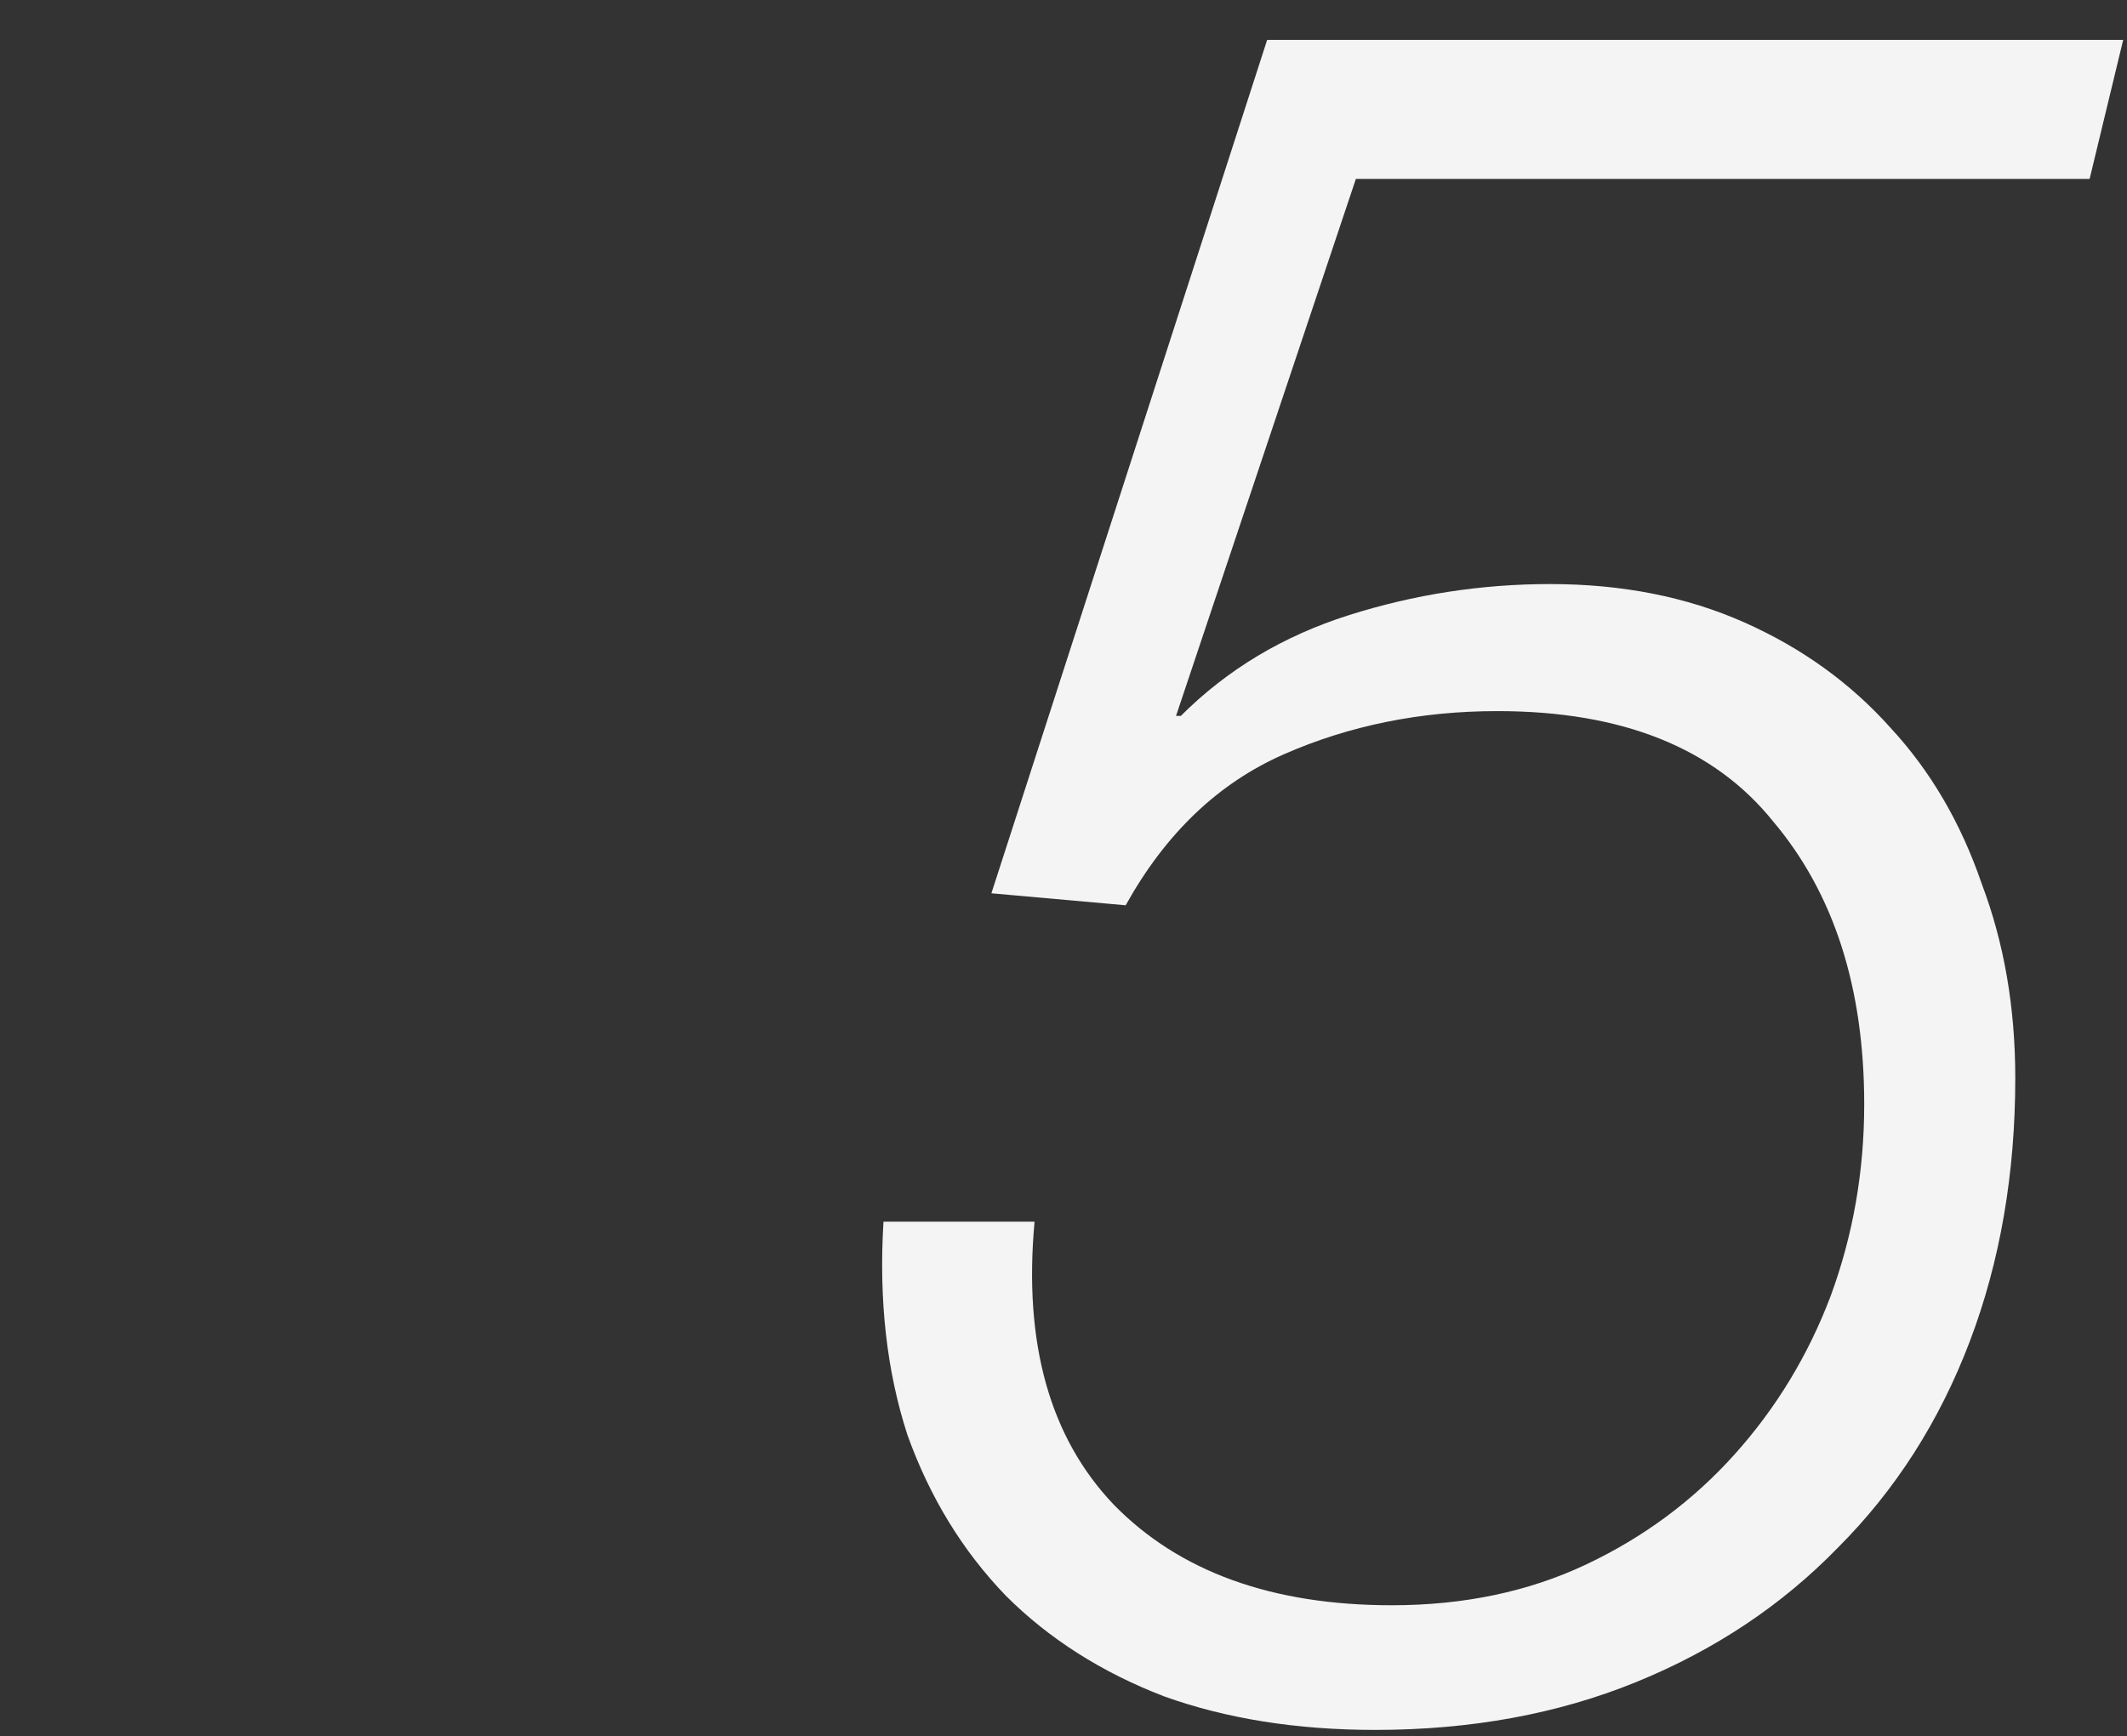<?xml version="1.0" encoding="UTF-8" standalone="no"?>
<!DOCTYPE svg PUBLIC "-//W3C//DTD SVG 1.1//EN" "http://www.w3.org/Graphics/SVG/1.1/DTD/svg11.dtd">
<svg width="100%" height="100%" viewBox="0 0 267 218" version="1.1" xmlns="http://www.w3.org/2000/svg" xmlns:xlink="http://www.w3.org/1999/xlink" xml:space="preserve" xmlns:serif="http://www.serif.com/" style="fill-rule:evenodd;clip-rule:evenodd;stroke-linejoin:round;stroke-miterlimit:2;">
    <rect x="0" y="0" width="267" height="218" fill="#333333" stroke="none"/>
    <g transform="matrix(1,0,0,1,110,5)">
        <path d="M49.064,0.009L156.521,0.009L152.307,17.467L60.201,17.467L37.626,84.891L38.228,84.891C44.048,79.072 51.071,74.858 59.298,72.249C67.525,69.64 75.954,68.336 84.582,68.336C93.612,68.336 101.739,69.941 108.963,73.152C116.187,76.363 122.308,80.777 127.324,86.396C132.341,91.814 136.154,98.336 138.762,105.961C141.572,113.385 142.976,121.512 142.976,130.342C142.976,142.382 141.07,153.418 137.257,163.452C133.445,173.485 127.926,182.114 120.702,189.338C113.679,196.562 105.251,202.18 95.418,206.194C85.586,210.207 74.649,212.214 62.609,212.214C52.777,212.214 43.947,210.809 36.121,208C28.295,204.99 21.673,200.776 16.255,195.358C10.837,189.739 6.724,183.017 3.914,175.191C1.306,167.164 0.302,158.234 0.904,148.402L19.867,148.402C18.463,163.652 21.773,175.492 29.8,183.92C38.028,192.348 49.666,196.562 64.716,196.562C73.746,196.562 81.873,194.856 89.097,191.445C96.321,188.033 102.542,183.418 107.759,177.599C112.977,171.779 116.99,165.157 119.799,157.733C122.609,150.107 124.013,142.081 124.013,133.653C124.013,119.004 120.201,107.165 112.575,98.135C105.151,88.904 93.612,84.289 77.96,84.289C68.328,84.289 59.399,86.095 51.171,89.707C42.944,93.319 36.322,99.64 31.305,108.67L14.449,107.165L49.064,0.009Z" style="fill:rgb(244,244,244);fill-rule:nonzero;"/>
    </g>
</svg>

